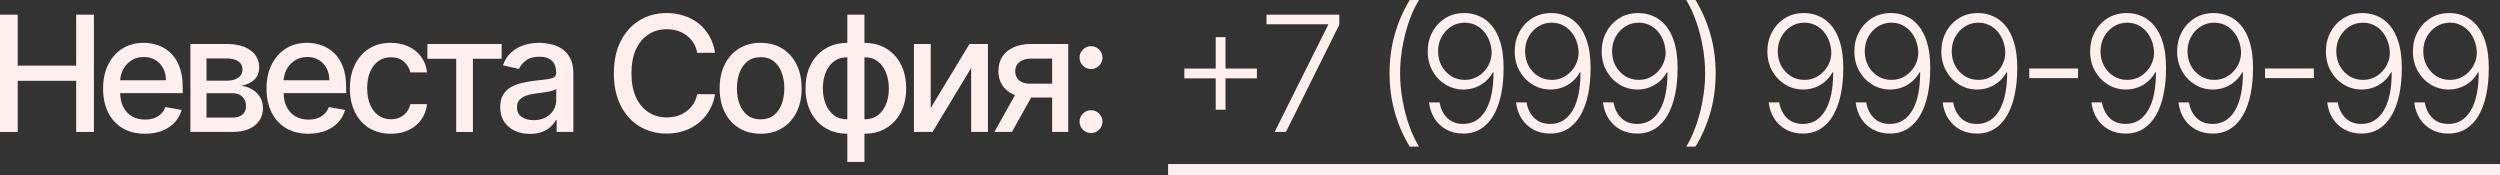 <?xml version="1.0" encoding="UTF-8"?> <svg xmlns="http://www.w3.org/2000/svg" viewBox="0 0 248.016 17.363" fill="none"><rect x="0" y="0" width="248.016" height="17.363" fill="#333333" stroke="none"/><path d="M0 13.091V1.455H1.756V6.511H7.557V1.455H9.318V13.091H7.557V8.017H1.756V13.091H0Z" fill="#FFEFEF"></path><path d="M14.38 13.267C13.52 13.267 12.78 13.083 12.158 12.716C11.541 12.345 11.064 11.824 10.727 11.153C10.393 10.479 10.227 9.689 10.227 8.784C10.227 7.89 10.393 7.102 10.727 6.42C11.064 5.739 11.533 5.206 12.136 4.824C12.742 4.441 13.45 4.25 14.261 4.25C14.753 4.25 15.23 4.331 15.692 4.494C16.155 4.657 16.569 4.913 16.937 5.261C17.304 5.61 17.594 6.062 17.806 6.619C18.018 7.172 18.124 7.845 18.124 8.636V9.239H11.187V7.966H16.46C16.46 7.519 16.369 7.123 16.187 6.778C16.005 6.43 15.749 6.155 15.42 5.955C15.094 5.754 14.711 5.653 14.272 5.653C13.795 5.653 13.378 5.771 13.022 6.006C12.67 6.237 12.397 6.54 12.204 6.915C12.014 7.286 11.92 7.689 11.92 8.125V9.119C11.92 9.703 12.022 10.199 12.227 10.608C12.435 11.017 12.725 11.33 13.096 11.545C13.467 11.758 13.901 11.864 14.397 11.864C14.719 11.864 15.013 11.818 15.278 11.727C15.543 11.633 15.772 11.492 15.965 11.307C16.158 11.121 16.306 10.892 16.408 10.619L18.016 10.909C17.888 11.383 17.657 11.797 17.323 12.153C16.994 12.506 16.579 12.78 16.079 12.977C15.583 13.17 15.016 13.267 14.38 13.267Z" fill="#FFEFEF"></path><path d="M18.889 13.091V4.364H22.509C23.493 4.364 24.274 4.574 24.849 4.994C25.425 5.411 25.713 5.977 25.713 6.693C25.713 7.205 25.55 7.61 25.224 7.909C24.899 8.208 24.467 8.409 23.929 8.511C24.319 8.557 24.677 8.674 25.003 8.864C25.329 9.049 25.59 9.299 25.787 9.614C25.988 9.928 26.088 10.303 26.088 10.739C26.088 11.201 25.969 11.61 25.73 11.966C25.492 12.318 25.145 12.595 24.69 12.795C24.24 12.992 23.696 13.091 23.06 13.091H18.889ZM20.486 11.67H23.06C23.48 11.67 23.81 11.57 24.048 11.369C24.287 11.169 24.406 10.896 24.406 10.551C24.406 10.146 24.287 9.828 24.048 9.597C23.81 9.362 23.48 9.244 23.06 9.244H20.486V11.67ZM20.486 8H22.526C22.844 8 23.117 7.955 23.344 7.864C23.575 7.773 23.751 7.644 23.872 7.477C23.997 7.307 24.06 7.106 24.06 6.875C24.06 6.538 23.921 6.275 23.645 6.085C23.368 5.896 22.99 5.801 22.509 5.801H20.486V8Z" fill="#FFEFEF"></path><path d="M30.593 13.267C29.733 13.267 28.993 13.083 28.371 12.716C27.754 12.345 27.277 11.824 26.94 11.153C26.606 10.479 26.44 9.689 26.44 8.784C26.44 7.89 26.606 7.102 26.94 6.42C27.277 5.739 27.747 5.206 28.349 4.824C28.955 4.441 29.663 4.25 30.474 4.25C30.966 4.25 31.444 4.331 31.906 4.494C32.368 4.657 32.783 4.913 33.15 5.261C33.517 5.61 33.807 6.062 34.019 6.619C34.231 7.172 34.338 7.845 34.338 8.636V9.239H27.4V7.966H32.673C32.673 7.519 32.582 7.123 32.4 6.778C32.218 6.43 31.963 6.155 31.633 5.955C31.307 5.754 30.925 5.653 30.485 5.653C30.008 5.653 29.591 5.771 29.235 6.006C28.883 6.237 28.61 6.54 28.417 6.915C28.228 7.286 28.133 7.689 28.133 8.125V9.119C28.133 9.703 28.235 10.199 28.44 10.608C28.648 11.017 28.938 11.33 29.309 11.545C29.68 11.758 30.114 11.864 30.61 11.864C30.932 11.864 31.226 11.818 31.491 11.727C31.756 11.633 31.985 11.492 32.178 11.307C32.372 11.121 32.519 10.892 32.621 10.619L34.229 10.909C34.101 11.383 33.87 11.797 33.536 12.153C33.207 12.506 32.792 12.78 32.292 12.977C31.796 13.17 31.229 13.267 30.593 13.267Z" fill="#FFEFEF"></path><path d="M38.779 13.267C37.934 13.267 37.207 13.076 36.597 12.693C35.991 12.307 35.525 11.775 35.199 11.097C34.873 10.419 34.71 9.642 34.71 8.767C34.71 7.881 34.877 7.098 35.21 6.42C35.544 5.739 36.013 5.206 36.619 4.824C37.226 4.441 37.939 4.25 38.761 4.25C39.424 4.25 40.015 4.373 40.534 4.619C41.053 4.862 41.472 5.203 41.79 5.642C42.112 6.081 42.303 6.595 42.364 7.182H40.71C40.619 6.773 40.411 6.42 40.085 6.125C39.763 5.83 39.332 5.682 38.79 5.682C38.316 5.682 37.902 5.807 37.546 6.057C37.193 6.303 36.919 6.655 36.722 7.114C36.525 7.568 36.426 8.106 36.426 8.727C36.426 9.364 36.523 9.913 36.716 10.375C36.909 10.837 37.182 11.195 37.534 11.449C37.89 11.703 38.309 11.83 38.79 11.83C39.112 11.83 39.404 11.771 39.665 11.653C39.93 11.532 40.152 11.36 40.33 11.136C40.511 10.913 40.638 10.644 40.71 10.33H42.364C42.303 10.894 42.119 11.398 41.813 11.841C41.506 12.284 41.095 12.633 40.58 12.886C40.068 13.14 39.468 13.267 38.779 13.267Z" fill="#FFEFEF"></path><path d="M42.4 5.83V4.364H49.764V5.83H46.917V13.091H45.258V5.83H42.4Z" fill="#FFEFEF"></path><path d="M52.574 13.284C52.021 13.284 51.521 13.182 51.074 12.977C50.627 12.769 50.273 12.468 50.011 12.074C49.754 11.68 49.625 11.197 49.625 10.625C49.625 10.133 49.72 9.727 49.909 9.409C50.099 9.091 50.354 8.839 50.676 8.653C50.998 8.468 51.358 8.328 51.756 8.233C52.153 8.138 52.559 8.066 52.972 8.017C53.494 7.956 53.919 7.907 54.244 7.869C54.57 7.828 54.807 7.761 54.955 7.67C55.102 7.58 55.176 7.432 55.176 7.227V7.188C55.176 6.691 55.036 6.307 54.756 6.034C54.479 5.761 54.066 5.625 53.517 5.625C52.945 5.625 52.494 5.752 52.165 6.006C51.839 6.256 51.614 6.534 51.489 6.841L49.892 6.477C50.082 5.947 50.358 5.519 50.722 5.193C51.089 4.864 51.512 4.625 51.989 4.477C52.466 4.326 52.968 4.25 53.494 4.25C53.843 4.25 54.212 4.292 54.602 4.375C54.996 4.455 55.364 4.602 55.705 4.818C56.05 5.034 56.332 5.343 56.551 5.744C56.771 6.142 56.881 6.659 56.881 7.295V13.091H55.222V11.898H55.154C55.044 12.117 54.879 12.333 54.659 12.545C54.44 12.758 54.157 12.934 53.813 13.074C53.468 13.214 53.055 13.284 52.574 13.284ZM52.943 11.92C53.413 11.92 53.815 11.828 54.148 11.642C54.485 11.456 54.741 11.214 54.915 10.915C55.093 10.612 55.182 10.288 55.182 9.943V8.818C55.121 8.879 55.004 8.936 54.83 8.989C54.659 9.038 54.464 9.081 54.244 9.119C54.025 9.153 53.811 9.186 53.602 9.216C53.394 9.242 53.22 9.265 53.08 9.284C52.75 9.326 52.449 9.396 52.176 9.494C51.907 9.593 51.691 9.735 51.529 9.92C51.369 10.102 51.29 10.345 51.29 10.648C51.29 11.068 51.445 11.386 51.756 11.602C52.067 11.814 52.462 11.92 52.943 11.92Z" fill="#FFEFEF"></path><path d="M70.939 5.239H69.166C69.098 4.86 68.971 4.527 68.786 4.239C68.6 3.951 68.373 3.706 68.104 3.506C67.835 3.305 67.534 3.153 67.2 3.051C66.871 2.949 66.521 2.898 66.149 2.898C65.479 2.898 64.878 3.066 64.348 3.403C63.822 3.741 63.405 4.235 63.098 4.886C62.795 5.538 62.644 6.333 62.644 7.273C62.644 8.22 62.795 9.019 63.098 9.67C63.405 10.322 63.824 10.814 64.354 11.148C64.884 11.481 65.481 11.648 66.144 11.648C66.511 11.648 66.86 11.598 67.189 11.5C67.522 11.398 67.824 11.248 68.093 11.051C68.361 10.854 68.589 10.614 68.775 10.33C68.964 10.042 69.094 9.712 69.166 9.341L70.939 9.347C70.845 9.919 70.661 10.445 70.388 10.926C70.119 11.403 69.773 11.816 69.348 12.165C68.928 12.509 68.447 12.777 67.905 12.966C67.363 13.155 66.772 13.25 66.132 13.25C65.125 13.25 64.227 13.011 63.439 12.534C62.651 12.053 62.03 11.366 61.576 10.472C61.125 9.578 60.899 8.511 60.899 7.273C60.899 6.03 61.127 4.964 61.581 4.074C62.036 3.18 62.657 2.494 63.445 2.017C64.233 1.536 65.128 1.295 66.132 1.295C66.75 1.295 67.326 1.384 67.86 1.563C68.398 1.737 68.88 1.994 69.309 2.335C69.737 2.672 70.091 3.085 70.371 3.574C70.651 4.059 70.841 4.614 70.939 5.239Z" fill="#FFEFEF"></path><path d="M75.46 13.267C74.642 13.267 73.928 13.08 73.318 12.705C72.708 12.33 72.234 11.805 71.897 11.131C71.56 10.456 71.392 9.669 71.392 8.767C71.392 7.862 71.56 7.07 71.897 6.392C72.234 5.714 72.708 5.187 73.318 4.813C73.928 4.438 74.642 4.25 75.46 4.25C76.278 4.25 76.992 4.438 77.602 4.813C78.212 5.187 78.685 5.714 79.022 6.392C79.36 7.07 79.528 7.862 79.528 8.767C79.528 9.669 79.36 10.456 79.022 11.131C78.685 11.805 78.212 12.33 77.602 12.705C76.992 13.08 76.278 13.267 75.46 13.267ZM75.465 11.841C75.996 11.841 76.435 11.701 76.784 11.42C77.132 11.14 77.39 10.767 77.556 10.301C77.727 9.835 77.812 9.322 77.812 8.761C77.812 8.205 77.727 7.693 77.556 7.227C77.39 6.758 77.132 6.381 76.784 6.097C76.435 5.813 75.996 5.67 75.465 5.67C74.931 5.67 74.488 5.813 74.136 6.097C73.788 6.381 73.528 6.758 73.357 7.227C73.191 7.693 73.107 8.205 73.107 8.761C73.107 9.322 73.191 9.835 73.357 10.301C73.528 10.767 73.788 11.14 74.136 11.42C74.488 11.701 74.931 11.841 75.465 11.841Z" fill="#FFEFEF"></path><path d="M84.06 16.062V1.455H85.759V16.062H84.06ZM84.06 13.267C83.443 13.267 82.88 13.161 82.372 12.949C81.865 12.733 81.427 12.426 81.06 12.028C80.692 11.631 80.409 11.155 80.208 10.602C80.011 10.049 79.912 9.438 79.912 8.767C79.912 8.089 80.011 7.473 80.208 6.92C80.409 6.367 80.692 5.892 81.06 5.494C81.427 5.097 81.865 4.79 82.372 4.574C82.88 4.358 83.443 4.25 84.06 4.25H84.48V13.267H84.06ZM84.06 11.835H84.299V5.682H84.06C83.651 5.682 83.295 5.765 82.992 5.932C82.689 6.095 82.437 6.32 82.236 6.608C82.035 6.892 81.884 7.22 81.781 7.591C81.683 7.962 81.634 8.354 81.634 8.767C81.634 9.32 81.723 9.83 81.901 10.295C82.079 10.758 82.348 11.131 82.708 11.415C83.068 11.695 83.518 11.835 84.06 11.835ZM85.759 13.267H85.333V4.25H85.759C86.376 4.25 86.939 4.358 87.446 4.574C87.954 4.79 88.389 5.097 88.753 5.494C89.121 5.892 89.403 6.367 89.6 6.92C89.8 7.473 89.901 8.089 89.901 8.767C89.901 9.438 89.8 10.049 89.6 10.602C89.403 11.155 89.121 11.631 88.753 12.028C88.389 12.426 87.954 12.733 87.446 12.949C86.939 13.161 86.376 13.267 85.759 13.267ZM85.759 11.835C86.168 11.835 86.524 11.756 86.827 11.597C87.13 11.434 87.382 11.21 87.583 10.926C87.784 10.638 87.933 10.311 88.032 9.943C88.13 9.572 88.179 9.18 88.179 8.767C88.179 8.218 88.09 7.71 87.912 7.244C87.738 6.775 87.471 6.398 87.111 6.114C86.751 5.826 86.3 5.682 85.759 5.682H85.514V11.835H85.759Z" fill="#FFEFEF"></path><path d="M92.333 10.71L96.18 4.364H98.01V13.091H96.345V6.739L92.515 13.091H90.669V4.364H92.333V10.71Z" fill="#FFEFEF"></path><path d="M104.378 13.091V5.813H102.287C101.791 5.813 101.405 5.928 101.128 6.159C100.852 6.39 100.713 6.693 100.713 7.068C100.713 7.439 100.84 7.739 101.094 7.966C101.352 8.189 101.712 8.301 102.174 8.301H104.872V9.676H102.174C101.53 9.676 100.973 9.57 100.503 9.358C100.037 9.142 99.677 8.837 99.424 8.443C99.174 8.049 99.049 7.583 99.049 7.045C99.049 6.496 99.178 6.023 99.435 5.625C99.696 5.223 100.069 4.913 100.554 4.693C101.043 4.473 101.621 4.364 102.287 4.364H105.975V13.091H104.378ZM98.651 13.091L101.111 8.682H102.85L100.39 13.091H98.651Z" fill="#FFEFEF"></path><path d="M108.235 13.199C107.925 13.199 107.658 13.089 107.434 12.869C107.211 12.646 107.099 12.377 107.099 12.063C107.099 11.752 107.211 11.487 107.434 11.267C107.658 11.044 107.925 10.932 108.235 10.932C108.546 10.932 108.813 11.044 109.037 11.267C109.26 11.487 109.372 11.752 109.372 12.063C109.372 12.271 109.319 12.462 109.213 12.636C109.11 12.807 108.974 12.943 108.804 13.045C108.633 13.148 108.444 13.199 108.235 13.199ZM108.235 6.847C107.925 6.847 107.658 6.735 107.434 6.511C107.211 6.288 107.099 6.021 107.099 5.71C107.099 5.4 107.211 5.134 107.434 4.915C107.658 4.691 107.925 4.58 108.235 4.58C108.546 4.58 108.813 4.691 109.037 4.915C109.26 5.134 109.372 5.4 109.372 5.71C109.372 5.919 109.319 6.11 109.213 6.284C109.11 6.455 108.974 6.591 108.804 6.693C108.633 6.795 108.444 6.847 108.235 6.847Z" fill="#FFEFEF"></path><path d="M120.607 10.886V3.687H121.579V10.886H120.607ZM117.493 7.773V6.801H124.692V7.773H117.493Z" fill="#FFEFEF"></path><path d="M126.453 13.091L131.754 2.483V2.409H125.646V1.455H132.868V2.455L127.572 13.091H126.453Z" fill="#FFEFEF"></path><path d="M137.853 7.273C137.853 5.909 138.026 4.621 138.37 3.409C138.715 2.197 139.21 1.061 139.854 0H140.774C140.497 0.447 140.244 0.953 140.013 1.517C139.785 2.081 139.588 2.684 139.422 3.324C139.255 3.964 139.126 4.619 139.035 5.29C138.944 5.956 138.899 6.617 138.899 7.273C138.899 8.148 138.979 9.03 139.138 9.92C139.297 10.811 139.516 11.655 139.797 12.455C140.081 13.254 140.407 13.951 140.774 14.545H139.854C139.21 13.481 138.715 12.343 138.37 11.131C138.026 9.919 137.853 8.633 137.853 7.273Z" fill="#FFEFEF"></path><path d="M145.32 1.295C145.805 1.299 146.275 1.398 146.729 1.591C147.188 1.78 147.601 2.087 147.968 2.511C148.335 2.932 148.627 3.492 148.843 4.193C149.059 4.89 149.167 5.748 149.167 6.767C149.167 7.718 149.083 8.589 148.917 9.381C148.75 10.172 148.5 10.858 148.167 11.437C147.837 12.013 147.421 12.46 146.917 12.778C146.417 13.093 145.832 13.25 145.161 13.25C144.536 13.25 143.981 13.119 143.496 12.858C143.015 12.597 142.625 12.235 142.326 11.773C142.027 11.307 141.841 10.769 141.769 10.159H142.815C142.917 10.78 143.167 11.292 143.565 11.693C143.966 12.095 144.498 12.295 145.161 12.295C146.112 12.295 146.85 11.852 147.377 10.966C147.903 10.08 148.167 8.818 148.167 7.182H148.093C147.911 7.523 147.672 7.82 147.377 8.074C147.085 8.328 146.752 8.527 146.377 8.67C146.002 8.811 145.606 8.881 145.19 8.881C144.542 8.881 143.949 8.718 143.411 8.392C142.873 8.063 142.443 7.614 142.121 7.045C141.799 6.473 141.638 5.822 141.638 5.091C141.638 4.402 141.79 3.769 142.093 3.193C142.4 2.614 142.828 2.152 143.377 1.807C143.93 1.458 144.578 1.288 145.32 1.295ZM145.32 2.25C144.816 2.25 144.364 2.379 143.962 2.636C143.565 2.89 143.248 3.233 143.013 3.665C142.782 4.093 142.667 4.568 142.667 5.091C142.667 5.617 142.782 6.097 143.013 6.528C143.248 6.956 143.565 7.297 143.962 7.551C144.364 7.801 144.816 7.926 145.32 7.926C145.707 7.926 146.066 7.848 146.4 7.693C146.733 7.534 147.021 7.318 147.263 7.045C147.51 6.773 147.695 6.464 147.82 6.119C147.949 5.771 148 5.405 147.974 5.023C147.928 4.492 147.786 4.019 147.548 3.602C147.313 3.182 147.002 2.852 146.616 2.614C146.233 2.371 145.801 2.25 145.32 2.25Z" fill="#FFEFEF"></path><path d="M153.95 1.295C154.435 1.299 154.905 1.398 155.359 1.591C155.818 1.78 156.23 2.087 156.598 2.511C156.965 2.932 157.257 3.492 157.473 4.193C157.689 4.89 157.797 5.748 157.797 6.767C157.797 7.718 157.713 8.589 157.547 9.381C157.38 10.172 157.13 10.858 156.797 11.437C156.467 12.013 156.051 12.46 155.547 12.778C155.047 13.093 154.462 13.25 153.791 13.25C153.166 13.25 152.611 13.119 152.126 12.858C151.645 12.597 151.255 12.235 150.956 11.773C150.657 11.307 150.471 10.769 150.399 10.159H151.444C151.547 10.78 151.797 11.292 152.194 11.693C152.596 12.095 153.128 12.295 153.791 12.295C154.742 12.295 155.481 11.852 156.007 10.966C156.534 10.08 156.797 8.818 156.797 7.182H156.723C156.541 7.523 156.303 7.82 156.007 8.074C155.715 8.328 155.382 8.527 155.007 8.67C154.632 8.811 154.236 8.881 153.819 8.881C153.172 8.881 152.579 8.718 152.041 8.392C151.503 8.063 151.073 7.614 150.751 7.045C150.429 6.473 150.268 5.822 150.268 5.091C150.268 4.402 150.42 3.769 150.723 3.193C151.03 2.614 151.458 2.152 152.007 1.807C152.56 1.458 153.208 1.288 153.95 1.295ZM153.95 2.25C153.446 2.25 152.994 2.379 152.592 2.636C152.194 2.89 151.878 3.233 151.643 3.665C151.412 4.093 151.297 4.568 151.297 5.091C151.297 5.617 151.412 6.097 151.643 6.528C151.878 6.956 152.194 7.297 152.592 7.551C152.994 7.801 153.446 7.926 153.95 7.926C154.337 7.926 154.696 7.848 155.03 7.693C155.363 7.534 155.651 7.318 155.893 7.045C156.139 6.773 156.325 6.464 156.45 6.119C156.579 5.771 156.63 5.405 156.604 5.023C156.558 4.492 156.416 4.019 156.177 3.602C155.943 3.182 155.632 2.852 155.246 2.614C154.863 2.371 154.431 2.25 153.95 2.25Z" fill="#FFEFEF"></path><path d="M162.58 1.295C163.065 1.299 163.535 1.398 163.989 1.591C164.448 1.78 164.86 2.087 165.228 2.511C165.595 2.932 165.887 3.492 166.103 4.193C166.319 4.89 166.427 5.748 166.427 6.767C166.427 7.718 166.344 8.589 166.177 9.381C166.01 10.172 165.76 10.858 165.427 11.437C165.097 12.013 164.681 12.46 164.177 12.778C163.677 13.093 163.092 13.25 162.421 13.25C161.796 13.25 161.241 13.119 160.756 12.858C160.275 12.597 159.885 12.235 159.586 11.773C159.287 11.307 159.101 10.769 159.029 10.159H160.074C160.177 10.78 160.427 11.292 160.825 11.693C161.226 12.095 161.758 12.295 162.421 12.295C163.372 12.295 164.11 11.852 164.637 10.966C165.163 10.08 165.427 8.818 165.427 7.182H165.353C165.171 7.523 164.932 7.82 164.637 8.074C164.345 8.328 164.012 8.527 163.637 8.67C163.262 8.811 162.866 8.881 162.449 8.881C161.802 8.881 161.209 8.718 160.671 8.392C160.133 8.063 159.703 7.614 159.381 7.045C159.059 6.473 158.898 5.822 158.898 5.091C158.898 4.402 159.05 3.769 159.353 3.193C159.66 2.614 160.088 2.152 160.637 1.807C161.19 1.458 161.838 1.288 162.58 1.295ZM162.58 2.25C162.076 2.25 161.624 2.379 161.222 2.636C160.825 2.89 160.508 3.233 160.273 3.665C160.042 4.093 159.927 4.568 159.927 5.091C159.927 5.617 160.042 6.097 160.273 6.528C160.508 6.956 160.825 7.297 161.222 7.551C161.624 7.801 162.076 7.926 162.58 7.926C162.966 7.926 163.326 7.848 163.66 7.693C163.993 7.534 164.281 7.318 164.523 7.045C164.77 6.773 164.955 6.464 165.08 6.119C165.209 5.771 165.26 5.405 165.234 5.023C165.188 4.492 165.046 4.019 164.808 3.602C164.572 3.182 164.262 2.852 163.876 2.614C163.493 2.371 163.061 2.25 162.58 2.25Z" fill="#FFEFEF"></path><path d="M170.204 7.273C170.204 8.636 170.032 9.924 169.687 11.136C169.343 12.348 168.848 13.485 168.205 14.545H167.284C167.561 14.098 167.812 13.593 168.04 13.028C168.271 12.464 168.47 11.862 168.636 11.222C168.803 10.581 168.932 9.926 169.023 9.256C169.114 8.585 169.159 7.924 169.159 7.273C169.159 6.398 169.079 5.515 168.92 4.625C168.761 3.735 168.54 2.89 168.256 2.091C167.975 1.292 167.652 0.595 167.284 0H168.205C168.848 1.064 169.343 2.203 169.687 3.415C170.032 4.627 170.204 5.913 170.204 7.273Z" fill="#FFEFEF"></path><path d="M179.017 1.295C179.502 1.299 179.972 1.398 180.426 1.591C180.885 1.78 181.297 2.087 181.665 2.511C182.032 2.932 182.324 3.492 182.54 4.193C182.756 4.89 182.864 5.748 182.864 6.767C182.864 7.718 182.78 8.589 182.614 9.381C182.447 10.172 182.197 10.858 181.864 11.437C181.534 12.013 181.117 12.46 180.614 12.778C180.114 13.093 179.528 13.25 178.858 13.25C178.233 13.25 177.678 13.119 177.193 12.858C176.712 12.597 176.322 12.235 176.023 11.773C175.723 11.307 175.538 10.769 175.466 10.159H176.511C176.614 10.78 176.864 11.292 177.261 11.693C177.663 12.095 178.195 12.295 178.858 12.295C179.809 12.295 180.547 11.852 181.074 10.966C181.6 10.08 181.864 8.818 181.864 7.182H181.79C181.608 7.523 181.369 7.82 181.074 8.074C180.782 8.328 180.449 8.527 180.074 8.67C179.699 8.811 179.303 8.881 178.886 8.881C178.239 8.881 177.646 8.718 177.108 8.392C176.57 8.063 176.14 7.614 175.818 7.045C175.496 6.473 175.335 5.822 175.335 5.091C175.335 4.402 175.487 3.769 175.79 3.193C176.097 2.614 176.525 2.152 177.074 1.807C177.627 1.458 178.275 1.288 179.017 1.295ZM179.017 2.25C178.513 2.25 178.061 2.379 177.659 2.636C177.261 2.89 176.945 3.233 176.71 3.665C176.479 4.093 176.364 4.568 176.364 5.091C176.364 5.617 176.479 6.097 176.71 6.528C176.945 6.956 177.261 7.297 177.659 7.551C178.061 7.801 178.513 7.926 179.017 7.926C179.403 7.926 179.763 7.848 180.097 7.693C180.43 7.534 180.718 7.318 180.96 7.045C181.207 6.773 181.392 6.464 181.517 6.119C181.646 5.771 181.697 5.405 181.671 5.023C181.625 4.492 181.483 4.019 181.244 3.602C181.009 3.182 180.699 2.852 180.313 2.614C179.93 2.371 179.498 2.25 179.017 2.25Z" fill="#FFEFEF"></path><path d="M187.647 1.295C188.132 1.299 188.602 1.398 189.056 1.591C189.514 1.78 189.927 2.087 190.295 2.511C190.662 2.932 190.954 3.492 191.17 4.193C191.386 4.89 191.494 5.748 191.494 6.767C191.494 7.718 191.41 8.589 191.244 9.381C191.077 10.172 190.827 10.858 190.494 11.437C190.164 12.013 189.747 12.46 189.244 12.778C188.744 13.093 188.158 13.25 187.488 13.25C186.863 13.25 186.308 13.119 185.823 12.858C185.342 12.597 184.952 12.235 184.653 11.773C184.354 11.307 184.168 10.769 184.096 10.159H185.141C185.244 10.78 185.494 11.292 185.891 11.693C186.293 12.095 186.825 12.295 187.488 12.295C188.439 12.295 189.177 11.852 189.704 10.966C190.23 10.08 190.494 8.818 190.494 7.182H190.42C190.238 7.523 189.999 7.82 189.704 8.074C189.412 8.328 189.079 8.527 188.704 8.67C188.329 8.811 187.933 8.881 187.516 8.881C186.869 8.881 186.276 8.718 185.738 8.392C185.2 8.063 184.77 7.614 184.448 7.045C184.126 6.473 183.965 5.822 183.965 5.091C183.965 4.402 184.117 3.769 184.42 3.193C184.727 2.614 185.155 2.152 185.704 1.807C186.257 1.458 186.905 1.288 187.647 1.295ZM187.647 2.25C187.143 2.25 186.691 2.379 186.289 2.636C185.891 2.89 185.575 3.233 185.34 3.665C185.109 4.093 184.994 4.568 184.994 5.091C184.994 5.617 185.109 6.097 185.34 6.528C185.575 6.956 185.891 7.297 186.289 7.551C186.691 7.801 187.143 7.926 187.647 7.926C188.034 7.926 188.393 7.848 188.727 7.693C189.06 7.534 189.348 7.318 189.59 7.045C189.836 6.773 190.022 6.464 190.147 6.119C190.276 5.771 190.327 5.405 190.3 5.023C190.255 4.492 190.113 4.019 189.874 3.602C189.64 3.182 189.329 2.852 188.942 2.614C188.56 2.371 188.128 2.25 187.647 2.25Z" fill="#FFEFEF"></path><path d="M196.277 1.295C196.762 1.299 197.232 1.398 197.686 1.591C198.145 1.78 198.557 2.087 198.925 2.511C199.292 2.932 199.584 3.492 199.8 4.193C200.016 4.89 200.124 5.748 200.124 6.767C200.124 7.718 200.04 8.589 199.874 9.381C199.707 10.172 199.457 10.858 199.124 11.437C198.794 12.013 198.378 12.46 197.874 12.778C197.374 13.093 196.789 13.25 196.118 13.25C195.493 13.25 194.938 13.119 194.453 12.858C193.972 12.597 193.582 12.235 193.283 11.773C192.983 11.307 192.798 10.769 192.726 10.159H193.771C193.874 10.78 194.124 11.292 194.521 11.693C194.923 12.095 195.455 12.295 196.118 12.295C197.069 12.295 197.807 11.852 198.334 10.966C198.86 10.08 199.124 8.818 199.124 7.182H199.05C198.868 7.523 198.629 7.82 198.334 8.074C198.042 8.328 197.709 8.527 197.334 8.67C196.959 8.811 196.563 8.881 196.146 8.881C195.499 8.881 194.906 8.718 194.368 8.392C193.83 8.063 193.4 7.614 193.078 7.045C192.756 6.473 192.595 5.822 192.595 5.091C192.595 4.402 192.747 3.769 193.05 3.193C193.357 2.614 193.785 2.152 194.334 1.807C194.887 1.458 195.535 1.288 196.277 1.295ZM196.277 2.25C195.773 2.25 195.321 2.379 194.919 2.636C194.521 2.89 194.205 3.233 193.97 3.665C193.739 4.093 193.624 4.568 193.624 5.091C193.624 5.617 193.739 6.097 193.97 6.528C194.205 6.956 194.521 7.297 194.919 7.551C195.321 7.801 195.773 7.926 196.277 7.926C196.663 7.926 197.023 7.848 197.356 7.693C197.69 7.534 197.978 7.318 198.22 7.045C198.466 6.773 198.652 6.464 198.777 6.119C198.906 5.771 198.957 5.405 198.931 5.023C198.885 4.492 198.743 4.019 198.504 3.602C198.269 3.182 197.959 2.852 197.573 2.614C197.19 2.371 196.758 2.25 196.277 2.25Z" fill="#FFEFEF"></path><path d="M206.157 6.795V7.75H201.316V6.795H206.157Z" fill="#FFEFEF"></path><path d="M211.037 1.295C211.522 1.299 211.992 1.398 212.446 1.591C212.905 1.78 213.317 2.087 213.685 2.511C214.052 2.932 214.344 3.492 214.56 4.193C214.776 4.89 214.884 5.748 214.884 6.767C214.884 7.718 214.8 8.589 214.634 9.381C214.467 10.172 214.217 10.858 213.884 11.437C213.554 12.013 213.137 12.46 212.634 12.778C212.134 13.093 211.548 13.25 210.878 13.25C210.253 13.25 209.698 13.119 209.213 12.858C208.732 12.597 208.342 12.235 208.043 11.773C207.743 11.307 207.558 10.769 207.486 10.159H208.531C208.634 10.78 208.884 11.292 209.281 11.693C209.683 12.095 210.215 12.295 210.878 12.295C211.829 12.295 212.567 11.852 213.094 10.966C213.62 10.08 213.884 8.818 213.884 7.182H213.81C213.628 7.523 213.389 7.82 213.094 8.074C212.802 8.328 212.469 8.527 212.094 8.67C211.719 8.811 211.323 8.881 210.906 8.881C210.259 8.881 209.666 8.718 209.128 8.392C208.59 8.063 208.16 7.614 207.838 7.045C207.516 6.473 207.355 5.822 207.355 5.091C207.355 4.402 207.507 3.769 207.81 3.193C208.117 2.614 208.545 2.152 209.094 1.807C209.647 1.458 210.295 1.288 211.037 1.295ZM211.037 2.25C210.533 2.25 210.081 2.379 209.679 2.636C209.281 2.89 208.965 3.233 208.73 3.665C208.499 4.093 208.384 4.568 208.384 5.091C208.384 5.617 208.499 6.097 208.73 6.528C208.965 6.956 209.281 7.297 209.679 7.551C210.081 7.801 210.533 7.926 211.037 7.926C211.423 7.926 211.783 7.848 212.117 7.693C212.45 7.534 212.738 7.318 212.98 7.045C213.227 6.773 213.412 6.464 213.537 6.119C213.666 5.771 213.717 5.405 213.691 5.023C213.645 4.492 213.503 4.019 213.264 3.602C213.029 3.182 212.719 2.852 212.333 2.614C211.95 2.371 211.518 2.25 211.037 2.25Z" fill="#FFEFEF"></path><path d="M219.667 1.295C220.152 1.299 220.622 1.398 221.076 1.591C221.534 1.78 221.947 2.087 222.315 2.511C222.682 2.932 222.974 3.492 223.19 4.193C223.406 4.89 223.514 5.748 223.514 6.767C223.514 7.718 223.43 8.589 223.264 9.381C223.097 10.172 222.847 10.858 222.514 11.437C222.184 12.013 221.767 12.46 221.264 12.778C220.764 13.093 220.178 13.25 219.508 13.25C218.883 13.25 218.328 13.119 217.843 12.858C217.362 12.597 216.972 12.235 216.673 11.773C216.374 11.307 216.188 10.769 216.116 10.159H217.161C217.264 10.78 217.514 11.292 217.911 11.693C218.313 12.095 218.845 12.295 219.508 12.295C220.459 12.295 221.197 11.852 221.724 10.966C222.25 10.08 222.514 8.818 222.514 7.182H222.44C222.258 7.523 222.019 7.82 221.724 8.074C221.432 8.328 221.099 8.527 220.724 8.67C220.349 8.811 219.953 8.881 219.536 8.881C218.889 8.881 218.296 8.718 217.758 8.392C217.22 8.063 216.79 7.614 216.468 7.045C216.146 6.473 215.985 5.822 215.985 5.091C215.985 4.402 216.137 3.769 216.44 3.193C216.747 2.614 217.175 2.152 217.724 1.807C218.277 1.458 218.925 1.288 219.667 1.295ZM219.667 2.25C219.163 2.25 218.711 2.379 218.309 2.636C217.911 2.89 217.595 3.233 217.36 3.665C217.129 4.093 217.014 4.568 217.014 5.091C217.014 5.617 217.129 6.097 217.36 6.528C217.595 6.956 217.911 7.297 218.309 7.551C218.711 7.801 219.163 7.926 219.667 7.926C220.054 7.926 220.413 7.848 220.747 7.693C221.08 7.534 221.368 7.318 221.61 7.045C221.857 6.773 222.042 6.464 222.167 6.119C222.296 5.771 222.347 5.405 222.32 5.023C222.275 4.492 222.133 4.019 221.894 3.602C221.66 3.182 221.349 2.852 220.962 2.614C220.58 2.371 220.148 2.25 219.667 2.25Z" fill="#FFEFEF"></path><path d="M229.547 6.795V7.75H224.706V6.795H229.547Z" fill="#FFEFEF"></path><path d="M234.427 1.295C234.912 1.299 235.382 1.398 235.836 1.591C236.294 1.78 236.707 2.087 237.075 2.511C237.442 2.932 237.734 3.492 237.95 4.193C238.166 4.89 238.274 5.748 238.274 6.767C238.274 7.718 238.19 8.589 238.024 9.381C237.857 10.172 237.607 10.858 237.274 11.437C236.944 12.013 236.527 12.46 236.024 12.778C235.524 13.093 234.938 13.25 234.268 13.25C233.643 13.25 233.088 13.119 232.603 12.858C232.122 12.597 231.732 12.235 231.433 11.773C231.134 11.307 230.948 10.769 230.876 10.159H231.921C232.024 10.78 232.274 11.292 232.671 11.693C233.073 12.095 233.605 12.295 234.268 12.295C235.219 12.295 235.957 11.852 236.484 10.966C237.011 10.08 237.274 8.818 237.274 7.182H237.2C237.018 7.523 236.779 7.82 236.484 8.074C236.192 8.328 235.859 8.527 235.484 8.67C235.109 8.811 234.713 8.881 234.296 8.881C233.649 8.881 233.056 8.718 232.518 8.392C231.98 8.063 231.55 7.614 231.228 7.045C230.906 6.473 230.745 5.822 230.745 5.091C230.745 4.402 230.897 3.769 231.2 3.193C231.507 2.614 231.935 2.152 232.484 1.807C233.037 1.458 233.685 1.288 234.427 1.295ZM234.427 2.25C233.923 2.25 233.471 2.379 233.069 2.636C232.671 2.89 232.355 3.233 232.12 3.665C231.889 4.093 231.774 4.568 231.774 5.091C231.774 5.617 231.889 6.097 232.12 6.528C232.355 6.956 232.671 7.297 233.069 7.551C233.471 7.801 233.923 7.926 234.427 7.926C234.813 7.926 235.173 7.848 235.507 7.693C235.84 7.534 236.128 7.318 236.37 7.045C236.616 6.773 236.802 6.464 236.927 6.119C237.056 5.771 237.107 5.405 237.08 5.023C237.035 4.492 236.893 4.019 236.654 3.602C236.42 3.182 236.109 2.852 235.722 2.614C235.34 2.371 234.908 2.25 234.427 2.25Z" fill="#FFEFEF"></path><path d="M243.057 1.295C243.542 1.299 244.012 1.398 244.466 1.591C244.925 1.78 245.337 2.087 245.705 2.511C246.072 2.932 246.364 3.492 246.58 4.193C246.796 4.89 246.904 5.748 246.904 6.767C246.904 7.718 246.82 8.589 246.654 9.381C246.487 10.172 246.237 10.858 245.904 11.437C245.574 12.013 245.157 12.46 244.654 12.778C244.154 13.093 243.568 13.25 242.898 13.25C242.273 13.25 241.718 13.119 241.233 12.858C240.752 12.597 240.362 12.235 240.063 11.773C239.763 11.307 239.578 10.769 239.506 10.159H240.551C240.654 10.78 240.904 11.292 241.301 11.693C241.703 12.095 242.235 12.295 242.898 12.295C243.849 12.295 244.587 11.852 245.114 10.966C245.64 10.08 245.904 8.818 245.904 7.182H245.83C245.648 7.523 245.409 7.82 245.114 8.074C244.822 8.328 244.489 8.527 244.114 8.67C243.739 8.811 243.343 8.881 242.926 8.881C242.279 8.881 241.686 8.718 241.148 8.392C240.61 8.063 240.18 7.614 239.858 7.045C239.536 6.473 239.375 5.822 239.375 5.091C239.375 4.402 239.527 3.769 239.83 3.193C240.137 2.614 240.565 2.152 241.114 1.807C241.667 1.458 242.315 1.288 243.057 1.295ZM243.057 2.25C242.553 2.25 242.101 2.379 241.699 2.636C241.301 2.89 240.985 3.233 240.75 3.665C240.519 4.093 240.404 4.568 240.404 5.091C240.404 5.617 240.519 6.097 240.75 6.528C240.985 6.956 241.301 7.297 241.699 7.551C242.101 7.801 242.553 7.926 243.057 7.926C243.443 7.926 243.803 7.848 244.137 7.693C244.47 7.534 244.758 7.318 245 7.045C245.246 6.773 245.432 6.464 245.557 6.119C245.686 5.771 245.737 5.405 245.711 5.023C245.665 4.492 245.523 4.019 245.284 3.602C245.049 3.182 244.739 2.852 244.353 2.614C243.97 2.371 243.538 2.25 243.057 2.25Z" fill="#FFEFEF"></path><path d="M115.88 16.273H248.017V17.364H115.88V16.273Z" fill="#FFEFEF"></path></svg> 
